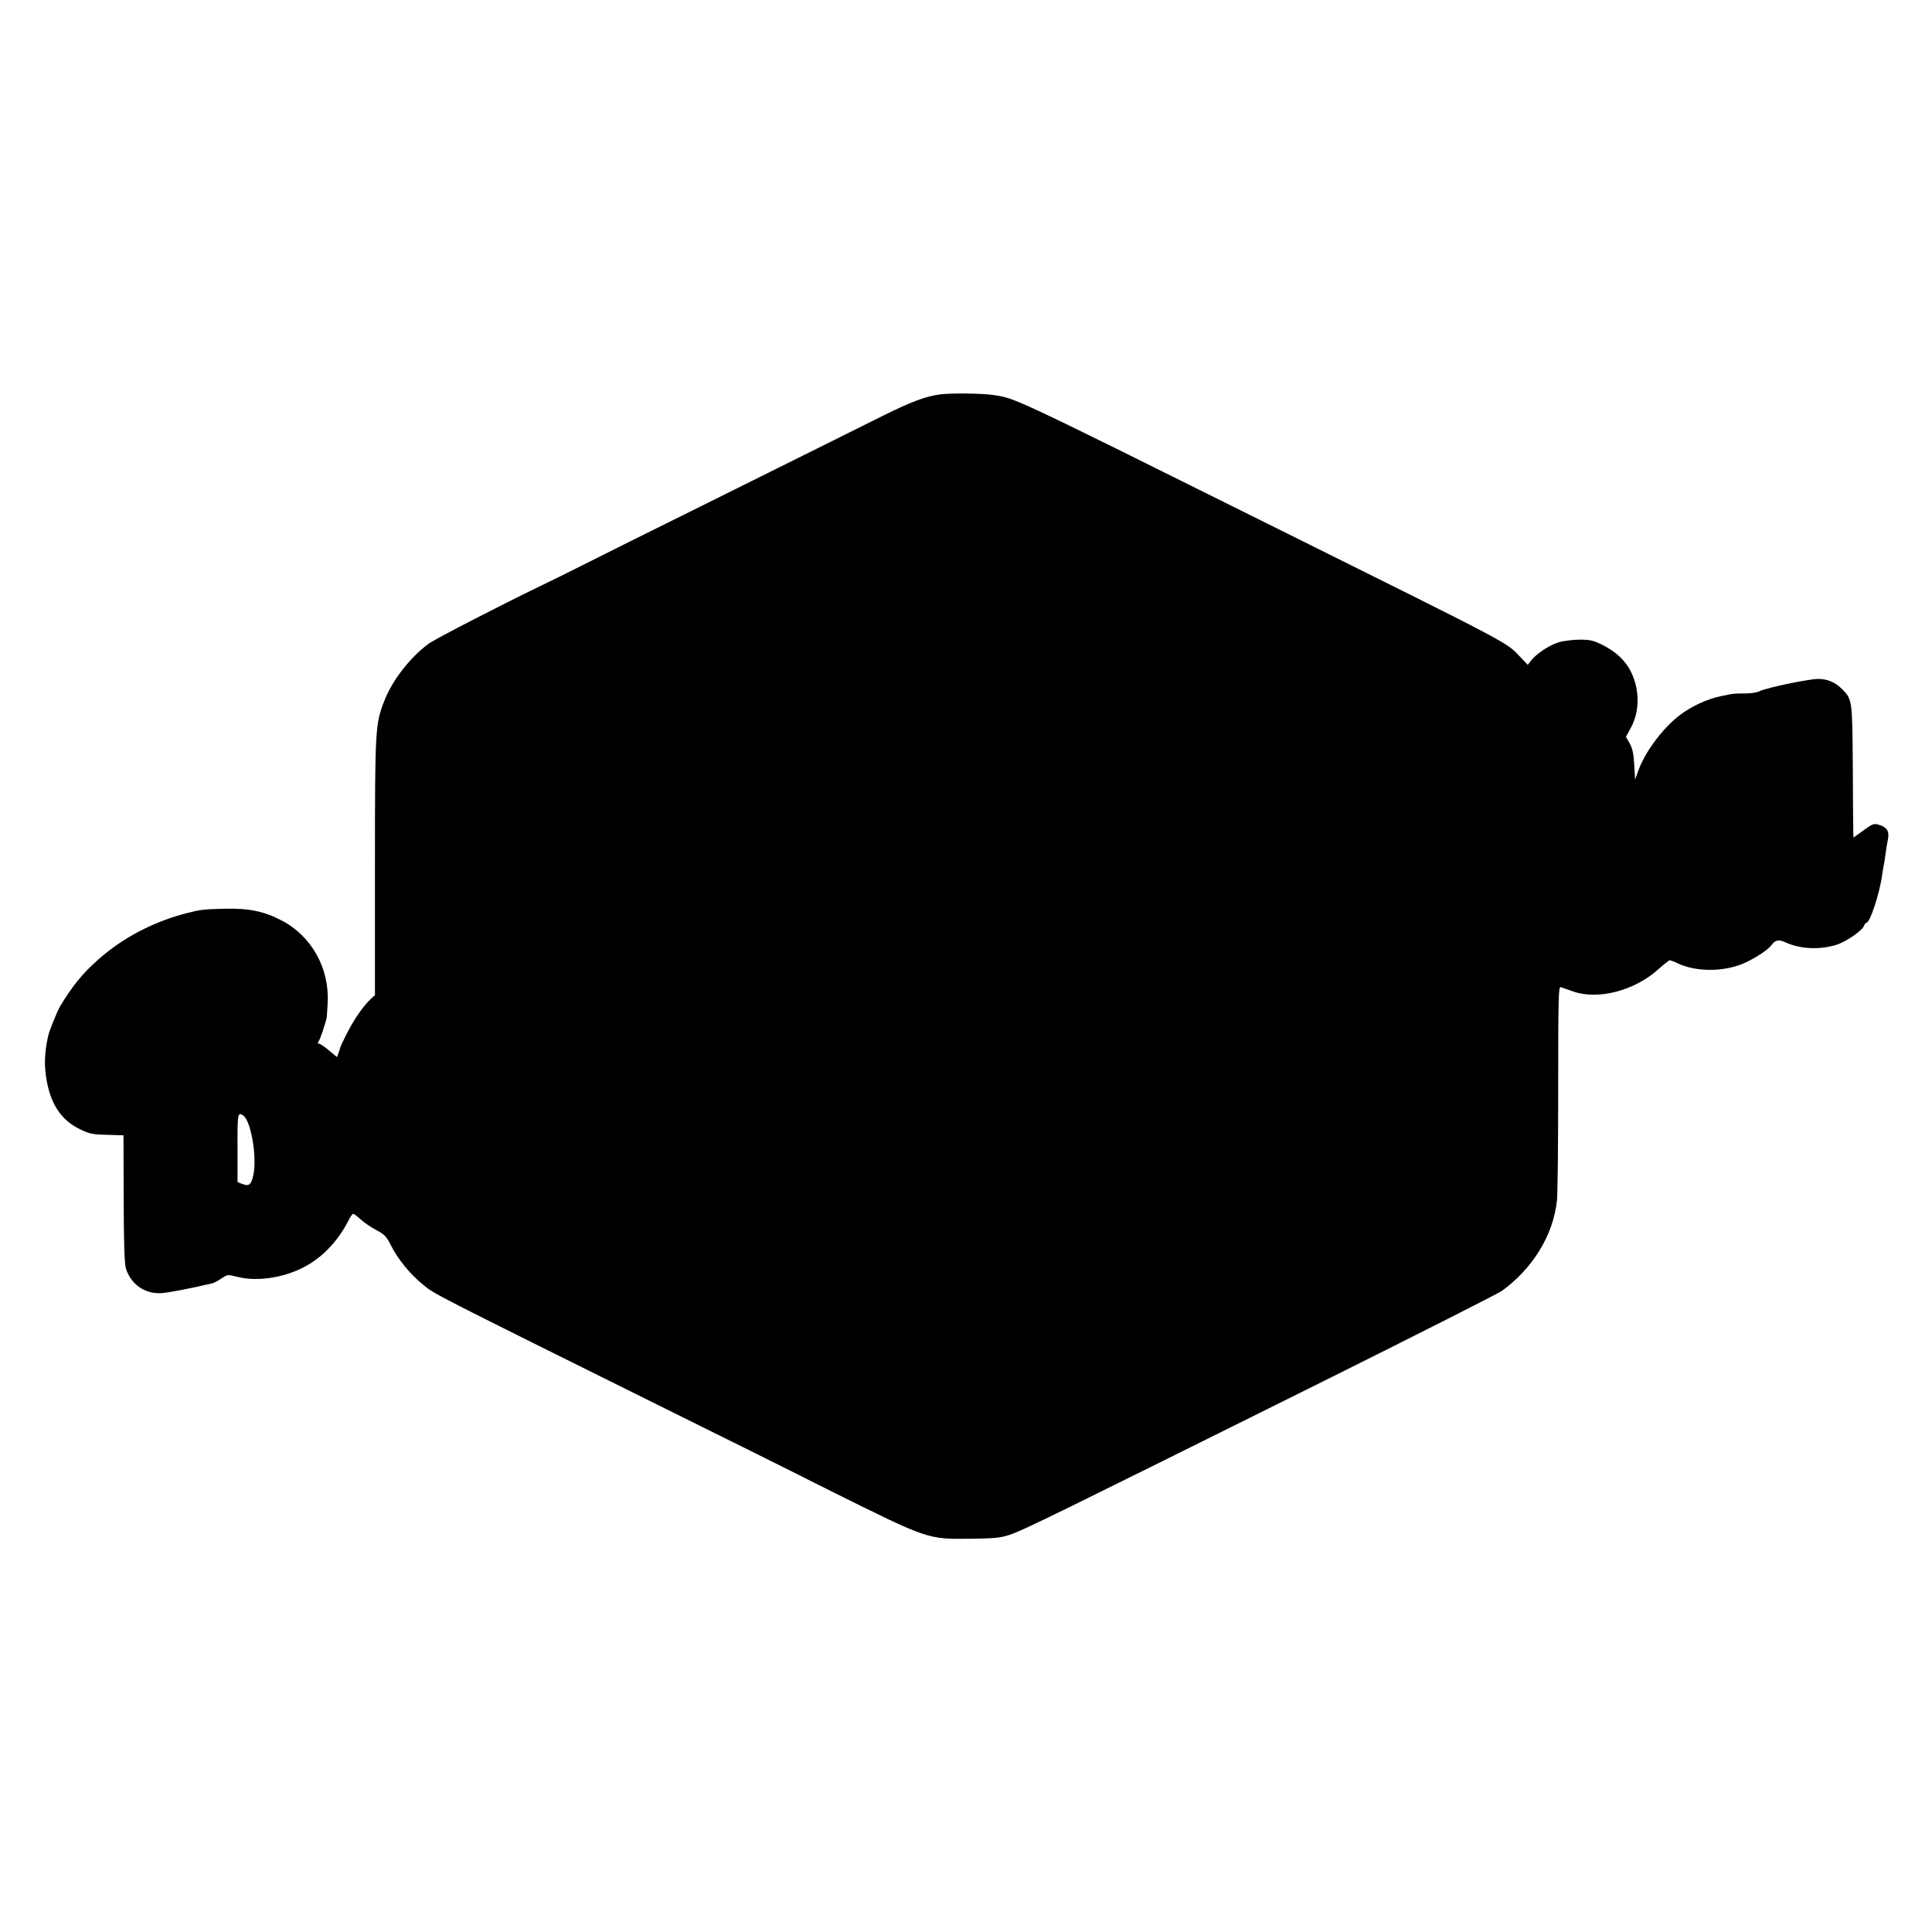 <?xml version="1.0" standalone="no"?>
<!DOCTYPE svg PUBLIC "-//W3C//DTD SVG 20010904//EN"
 "http://www.w3.org/TR/2001/REC-SVG-20010904/DTD/svg10.dtd">
<svg version="1.0" xmlns="http://www.w3.org/2000/svg"
 width="1181pt" height="1181pt" viewBox="0 0 1181 1181"
 preserveAspectRatio="xMidYMid meet">
<g transform="translate(0,1181) scale(0.1,-0.1)"
fill="#000000" stroke="none">
<path d="M5745 9399 c-91 -13 -175 -45 -345 -129 -85 -43 -515 -256 -955 -475
-440 -218 -854 -424 -920 -458 -66 -33 -158 -79 -205 -101 -243 -117 -661
-332 -700 -361 -114 -84 -223 -225 -271 -350 -55 -142 -57 -165 -57 -1016 l0
-782 -26 -24 c-45 -42 -103 -126 -145 -209 -23 -45 -41 -84 -41 -87 0 -3 -5
-18 -10 -32 l-10 -27 -49 41 c-27 23 -54 41 -61 41 -8 0 -9 4 -3 13 9 11 44
114 50 147 1 8 4 48 6 88 12 212 -98 409 -279 504 -110 58 -204 77 -354 73
-122 -3 -143 -5 -225 -26 -203 -51 -396 -152 -545 -285 -96 -85 -155 -158
-232 -284 -18 -30 -68 -154 -74 -184 -13 -63 -16 -86 -19 -142 -2 -33 3 -93
11 -133 27 -146 91 -239 201 -293 60 -29 77 -33 167 -35 l101 -3 1 -388 c1
-283 5 -399 14 -427 30 -95 114 -154 212 -150 43 2 184 29 314 60 11 2 37 16
58 30 37 25 38 25 96 10 132 -34 316 -1 446 81 95 59 178 153 233 261 12 24
25 43 30 43 5 0 25 -15 46 -34 20 -19 63 -48 95 -65 51 -27 62 -39 90 -94 42
-84 117 -176 195 -239 70 -59 56 -51 1420 -728 479 -237 879 -436 890 -442 11
-6 98 -50 195 -98 588 -292 580 -289 845 -286 147 2 180 5 240 25 77 25 304
137 1897 929 587 292 1086 545 1109 561 188 137 312 338 336 548 5 37 8 348 8
691 0 551 2 622 15 618 8 -3 42 -15 75 -26 152 -55 377 4 522 135 34 30 65 55
70 55 5 0 27 -8 49 -19 102 -48 252 -53 374 -11 67 22 175 89 198 122 24 33
45 37 88 17 89 -40 200 -46 305 -16 61 18 165 89 174 119 4 10 10 18 15 18 21
0 80 179 95 290 3 19 7 46 10 60 3 14 8 45 11 70 3 25 9 61 13 80 13 59 -2 84
-59 100 -25 7 -37 2 -89 -36 l-61 -44 -1 27 c-1 16 -2 197 -3 403 -3 413 -3
415 -66 478 -40 41 -90 62 -145 62 -56 0 -312 -53 -356 -74 -21 -10 -57 -15
-94 -15 -33 1 -73 -1 -90 -5 -16 -3 -41 -8 -54 -11 -84 -17 -184 -63 -256
-119 -101 -78 -207 -220 -248 -331 l-22 -60 -5 90 c-4 69 -11 100 -28 131
l-23 40 31 57 c53 97 54 227 2 336 -33 71 -95 129 -179 170 -52 26 -74 31
-136 31 -40 0 -98 -7 -128 -16 -57 -17 -135 -68 -170 -112 l-20 -26 -41 43
c-95 99 -13 56 -1498 794 -1625 808 -1590 791 -1725 812 -66 11 -266 13 -330
4z m-4259 -4407 c48 -32 86 -254 63 -364 -13 -60 -26 -71 -66 -56 l-31 12 0
208 c-1 210 1 222 34 200z"/>
</g>
</svg>
